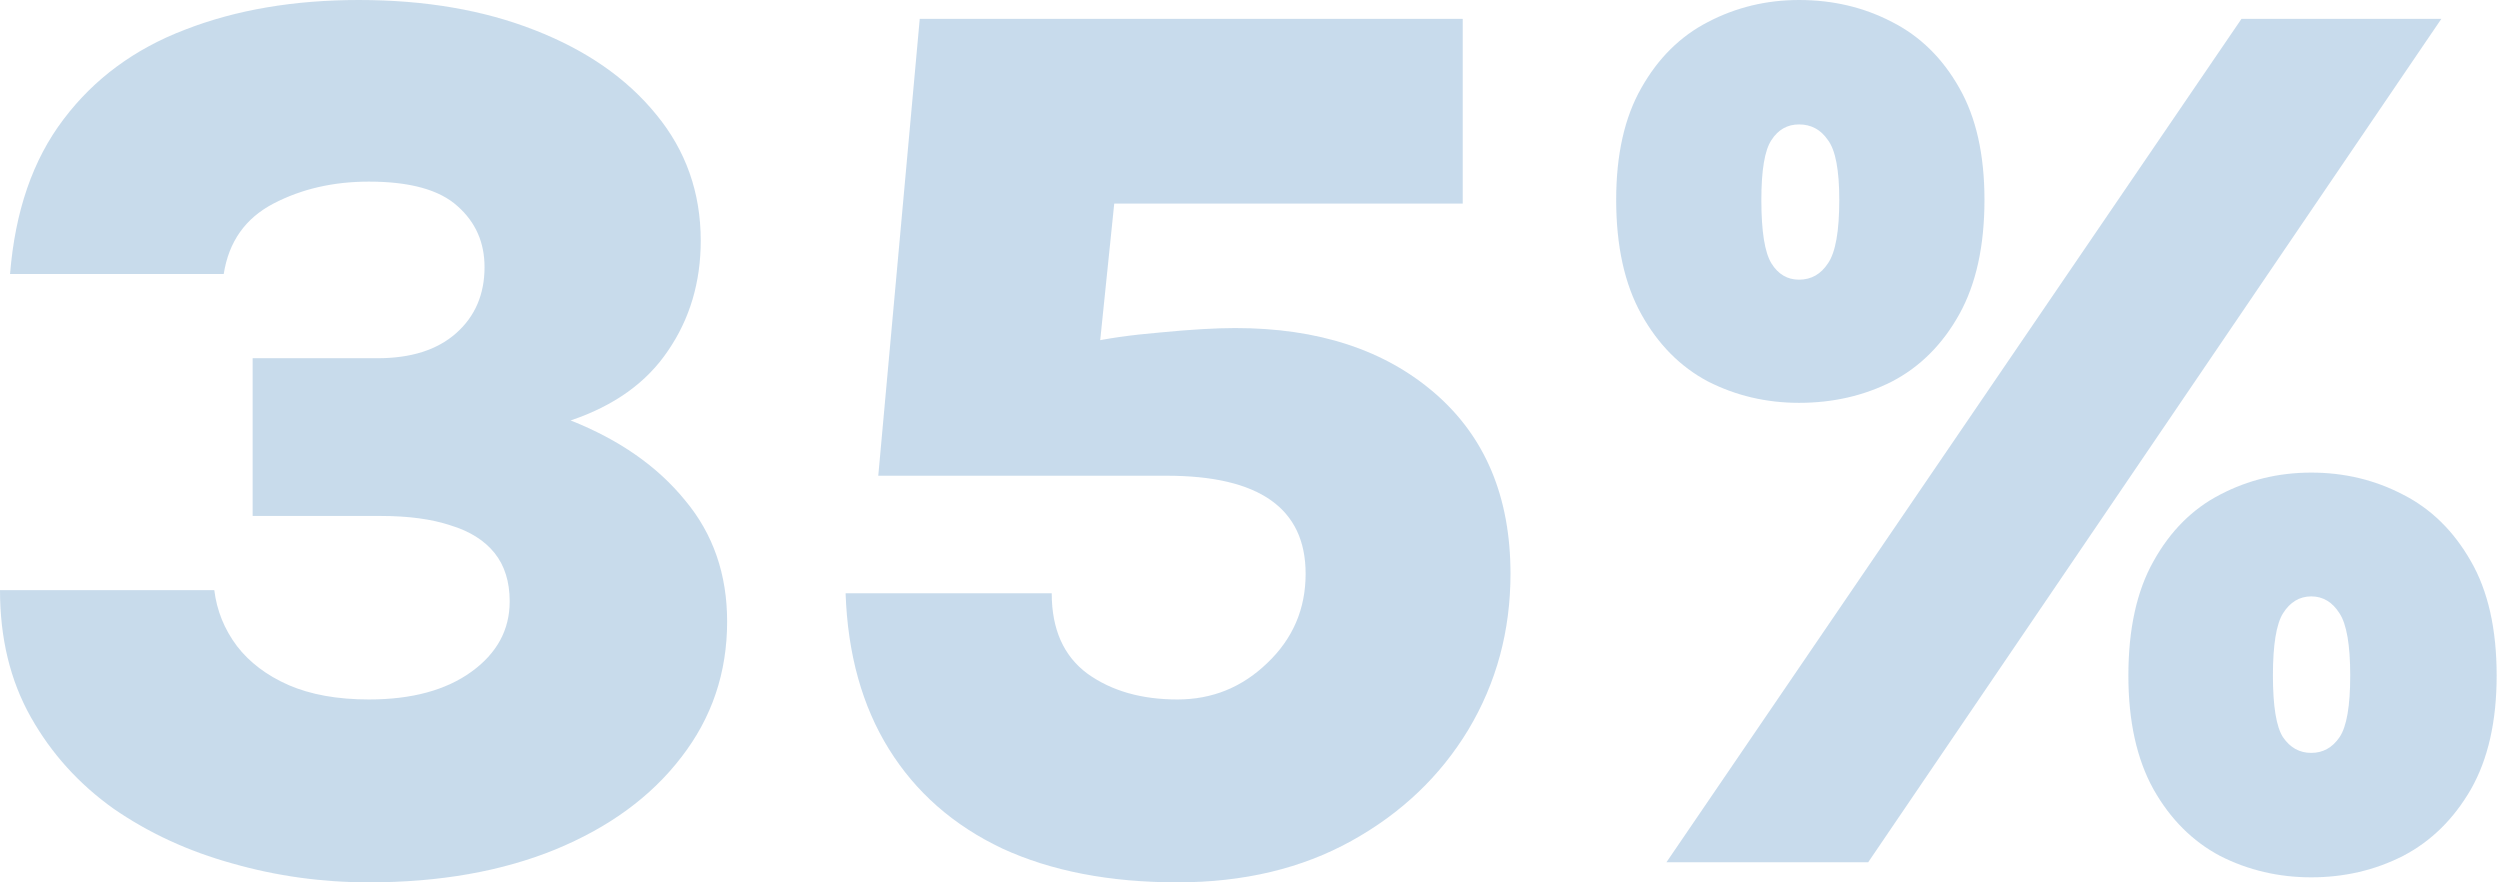 <svg xmlns="http://www.w3.org/2000/svg" width="136" height="48" viewBox="0 0 136 48" fill="none"><g opacity="0.25"><path d="M64.051 48C60.359 48 57.179 47.385 54.513 46.154C51.869 44.9 49.818 43.1 48.359 40.752C46.9 38.405 46.114 35.578 46 32.273H57.214C57.214 34.234 57.863 35.692 59.162 36.65C60.462 37.584 62.091 38.051 64.051 38.051C65.943 38.051 67.573 37.39 68.94 36.068C70.331 34.746 71.026 33.128 71.026 31.214C71.026 27.658 68.507 25.88 63.47 25.88H47.778L50.034 1.026H79.573V11.077H58.821L60.906 8.239L59.744 19.556L59.06 18.667C60.154 18.416 61.51 18.222 63.128 18.085C64.769 17.926 66.125 17.846 67.197 17.846C71.709 17.846 75.333 19.031 78.068 21.402C80.803 23.772 82.171 27.043 82.171 31.214C82.171 34.313 81.407 37.14 79.88 39.692C78.353 42.222 76.234 44.239 73.521 45.744C70.809 47.248 67.652 48 64.051 48Z" fill="#2470B3"></path><path d="M90.655 46.906L121.937 1.026H132.809L101.63 46.906H90.655ZM125.732 47.727C123.955 47.727 122.302 47.339 120.775 46.564C119.271 45.766 118.063 44.558 117.151 42.94C116.239 41.299 115.784 39.236 115.784 36.752C115.784 34.222 116.239 32.148 117.151 30.53C118.063 28.889 119.271 27.681 120.775 26.906C122.302 26.108 123.955 25.709 125.732 25.709C127.533 25.709 129.197 26.108 130.724 26.906C132.251 27.681 133.482 28.889 134.416 30.53C135.351 32.148 135.818 34.222 135.818 36.752C135.818 39.236 135.351 41.299 134.416 42.94C133.482 44.558 132.251 45.766 130.724 46.564C129.197 47.339 127.533 47.727 125.732 47.727ZM125.732 40.957C126.371 40.957 126.883 40.672 127.271 40.103C127.658 39.533 127.852 38.416 127.852 36.752C127.852 35.088 127.658 33.96 127.271 33.367C126.883 32.752 126.371 32.444 125.732 32.444C125.094 32.444 124.581 32.752 124.194 33.367C123.829 33.96 123.647 35.088 123.647 36.752C123.647 38.416 123.829 39.533 124.194 40.103C124.581 40.672 125.094 40.957 125.732 40.957ZM97.869 21.915C96.091 21.915 94.439 21.527 92.912 20.752C91.408 19.954 90.2 18.735 89.288 17.094C88.376 15.453 87.92 13.379 87.92 10.872C87.92 8.41 88.376 6.382 89.288 4.786C90.2 3.168 91.408 1.972 92.912 1.197C94.439 0.399 96.091 0 97.869 0C99.715 0 101.402 0.399 102.929 1.197C104.456 1.972 105.675 3.168 106.587 4.786C107.499 6.382 107.955 8.41 107.955 10.872C107.955 13.379 107.499 15.453 106.587 17.094C105.675 18.735 104.456 19.954 102.929 20.752C101.402 21.527 99.715 21.915 97.869 21.915ZM97.869 15.214C98.53 15.214 99.054 14.917 99.442 14.325C99.852 13.732 100.057 12.581 100.057 10.872C100.057 9.254 99.852 8.171 99.442 7.624C99.054 7.054 98.53 6.769 97.869 6.769C97.231 6.769 96.73 7.054 96.365 7.624C96 8.171 95.818 9.254 95.818 10.872C95.818 12.581 96 13.732 96.365 14.325C96.73 14.917 97.231 15.214 97.869 15.214Z" fill="#2470B3"></path></g><path opacity="0.25" d="M20.068 48C17.516 48 15.043 47.658 12.65 46.974C10.256 46.313 8.103 45.322 6.188 44C4.296 42.655 2.792 40.992 1.675 39.008C0.558 37.026 0 34.724 0 32.103H11.658C11.795 33.219 12.205 34.234 12.889 35.145C13.573 36.034 14.507 36.741 15.692 37.265C16.9 37.789 18.359 38.051 20.068 38.051C22.393 38.051 24.251 37.55 25.641 36.547C27.031 35.544 27.727 34.268 27.727 32.718C27.727 31.647 27.453 30.769 26.906 30.085C26.359 29.402 25.561 28.9 24.513 28.581C23.487 28.239 22.222 28.068 20.718 28.068H13.744V19.487H20.547C22.37 19.487 23.795 19.031 24.82 18.12C25.846 17.208 26.359 16.011 26.359 14.53C26.359 13.185 25.869 12.08 24.889 11.214C23.909 10.325 22.302 9.88 20.068 9.88C18.131 9.88 16.399 10.279 14.872 11.077C13.345 11.875 12.444 13.151 12.171 14.906H0.547C0.821 11.487 1.789 8.684 3.453 6.496C5.117 4.285 7.328 2.655 10.085 1.607C12.843 0.536 15.989 0 19.521 0C23.122 0 26.313 0.547 29.094 1.641C31.897 2.735 34.097 4.262 35.692 6.222C37.31 8.182 38.12 10.473 38.12 13.094C38.12 15.35 37.527 17.345 36.342 19.077C35.179 20.809 33.413 22.074 31.043 22.872C33.687 23.92 35.761 25.367 37.265 27.214C38.792 29.037 39.556 31.236 39.556 33.812C39.556 36.593 38.724 39.054 37.06 41.197C35.419 43.339 33.128 45.014 30.188 46.222C27.271 47.407 23.897 48 20.068 48Z" fill="#2470B3"></path></svg>